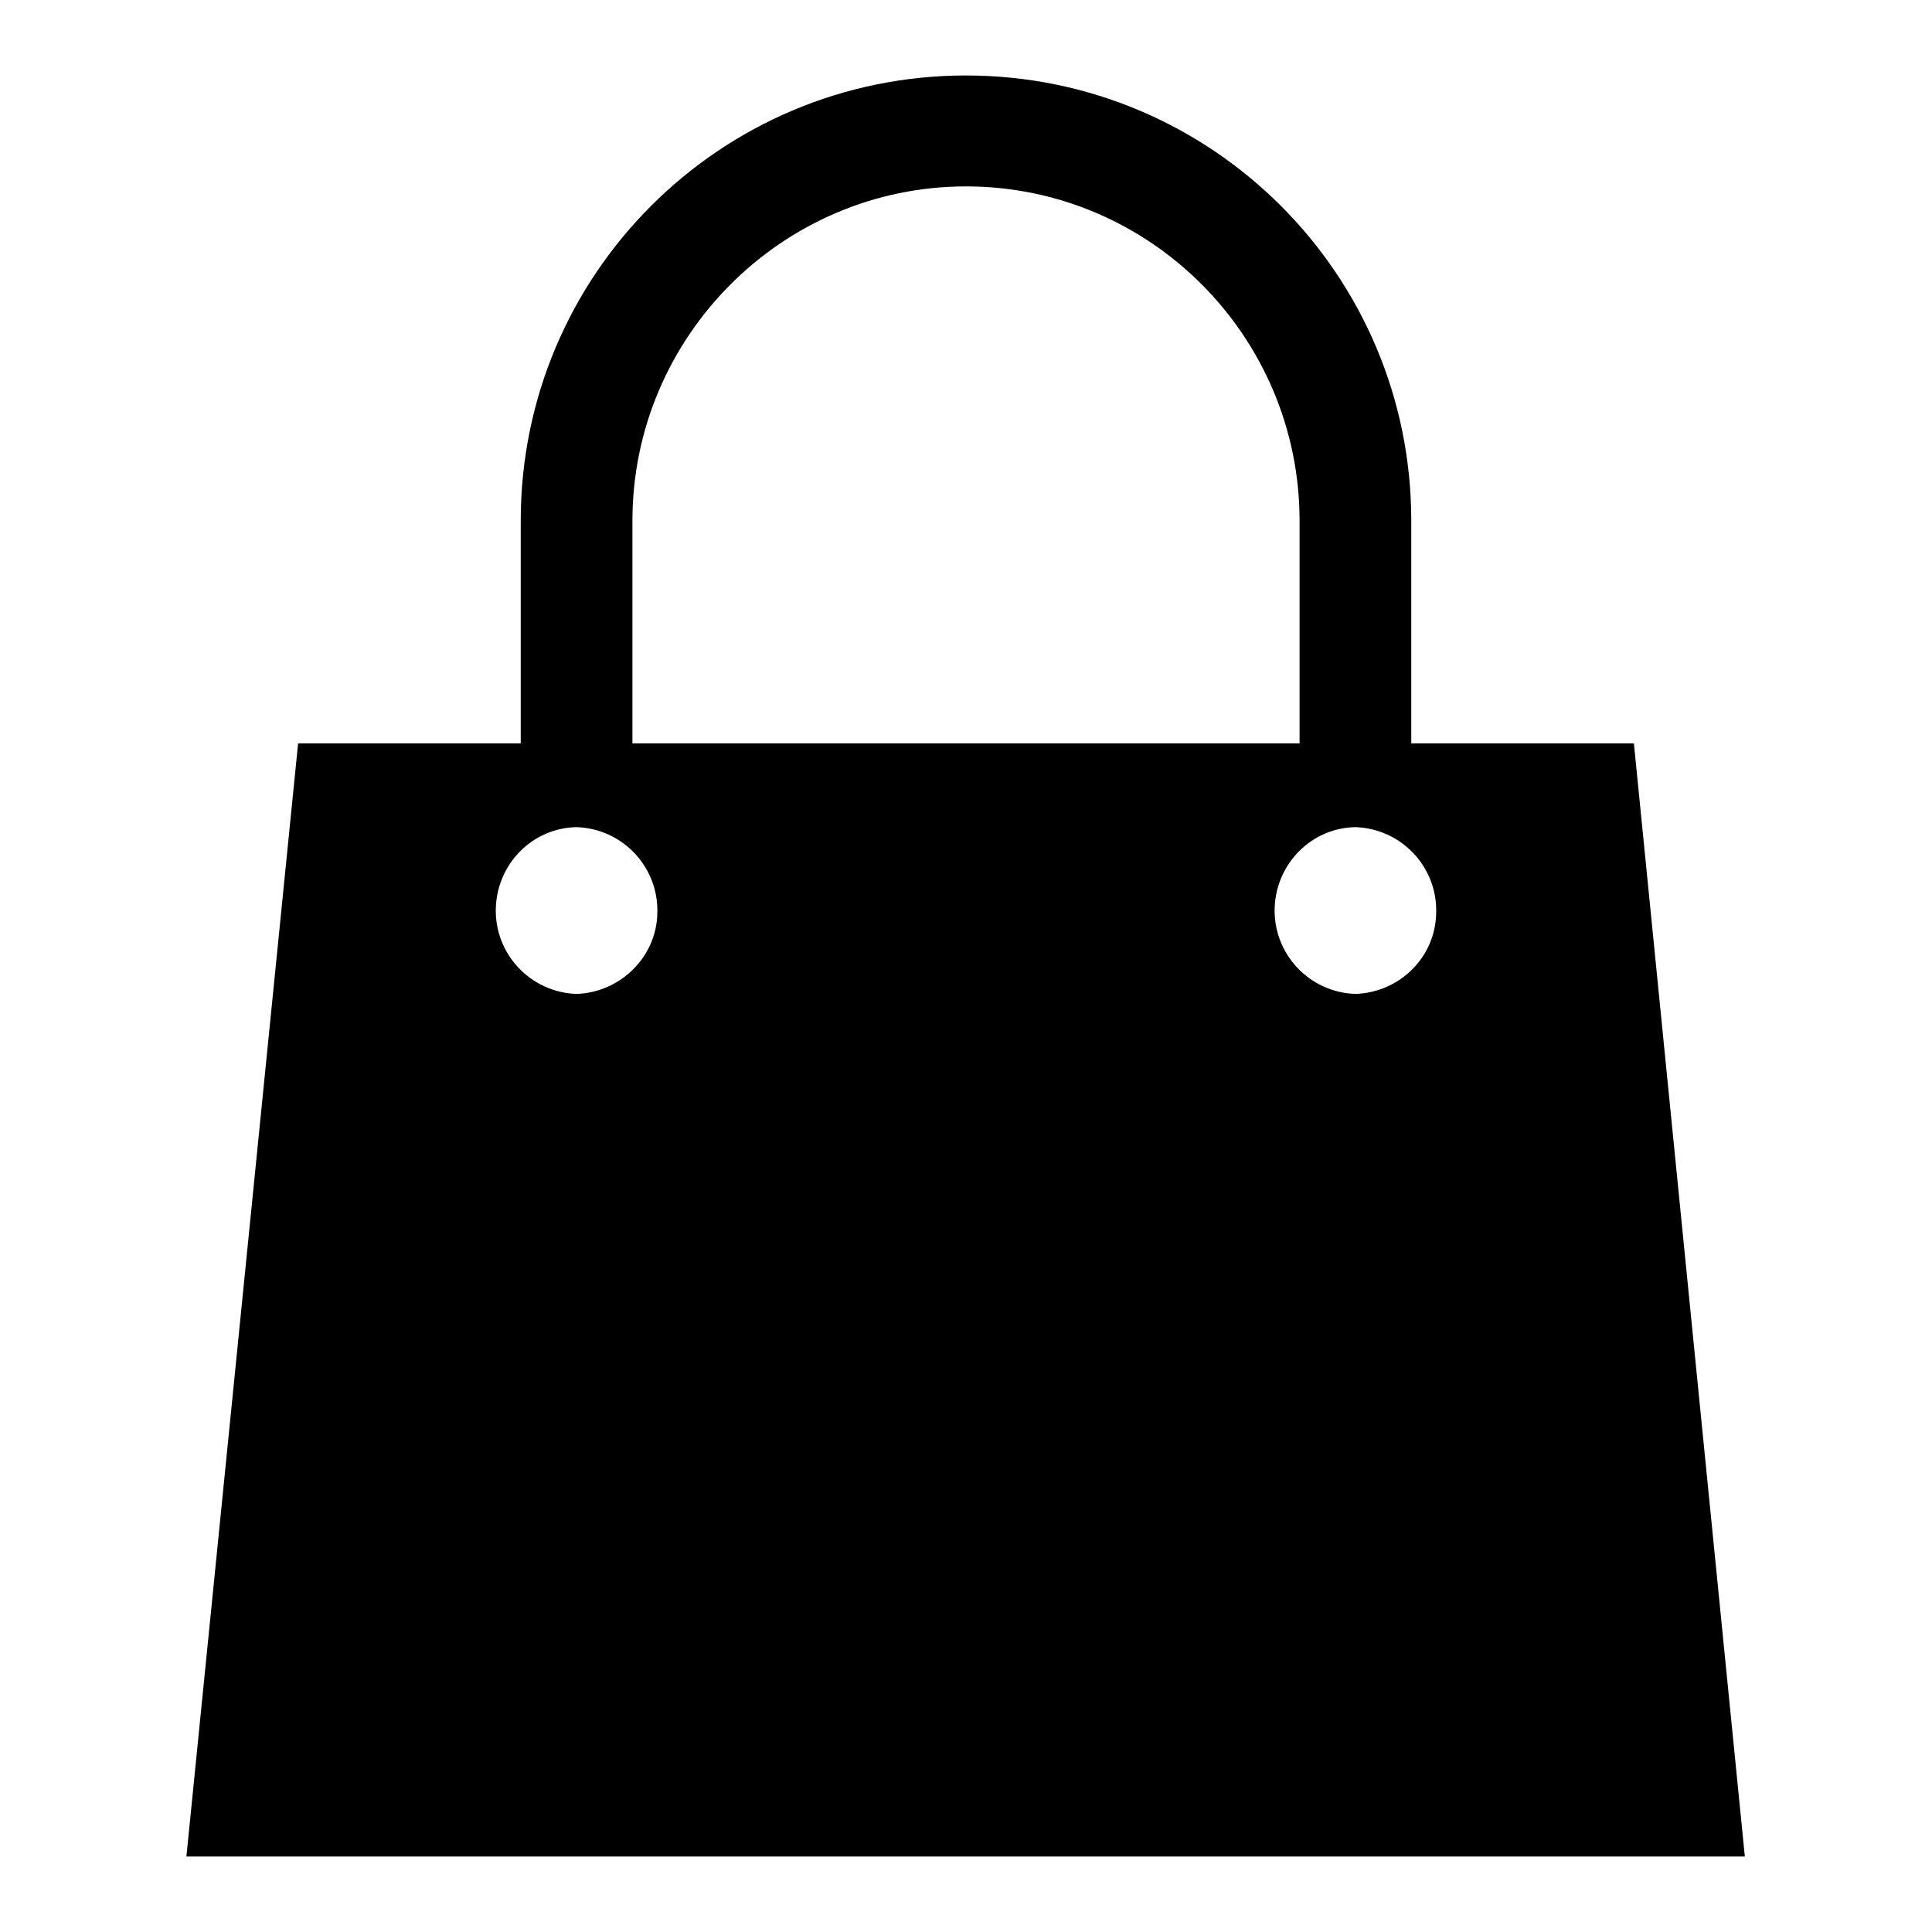 <?xml version="1.0" encoding="utf-8"?>
<!-- Svg Vector Icons : http://www.onlinewebfonts.com/icon -->
<!DOCTYPE svg PUBLIC "-//W3C//DTD SVG 1.1//EN" "http://www.w3.org/Graphics/SVG/1.1/DTD/svg11.dtd">
<svg version="1.1" xmlns="http://www.w3.org/2000/svg" xmlns:xlink="http://www.w3.org/1999/xlink" x="0px" y="0px" viewBox="0 0 256 256" enable-background="new 0 0 256 256" xml:space="preserve">
<g> <path fill="#000000" d="M179.6,131.7c-6.1-0.2-10.9-5.3-10.7-11.4c0.2-5.9,4.9-10.6,10.7-10.7c6.1,0.2,10.9,5.3,10.7,11.4 C190.2,126.8,185.5,131.5,179.6,131.7z M76.4,131.7c-6.1-0.2-10.9-5.3-10.7-11.4c0.2-5.9,4.9-10.6,10.7-10.7 c6.1,0.2,10.9,5.3,10.7,11.4C87,126.8,82.2,131.5,76.4,131.7z M83.8,69c0-24.4,19.9-44.3,44.2-44.3c24.4,0,44.2,19.9,44.2,44.3 v29.5H83.8V69z M216.5,98.5H187V69c0-32.6-26.4-59-59-59c-32.6,0-59,26.4-59,59v29.5H39.5L24.7,246h206.5L216.5,98.5z"/></g>
</svg>